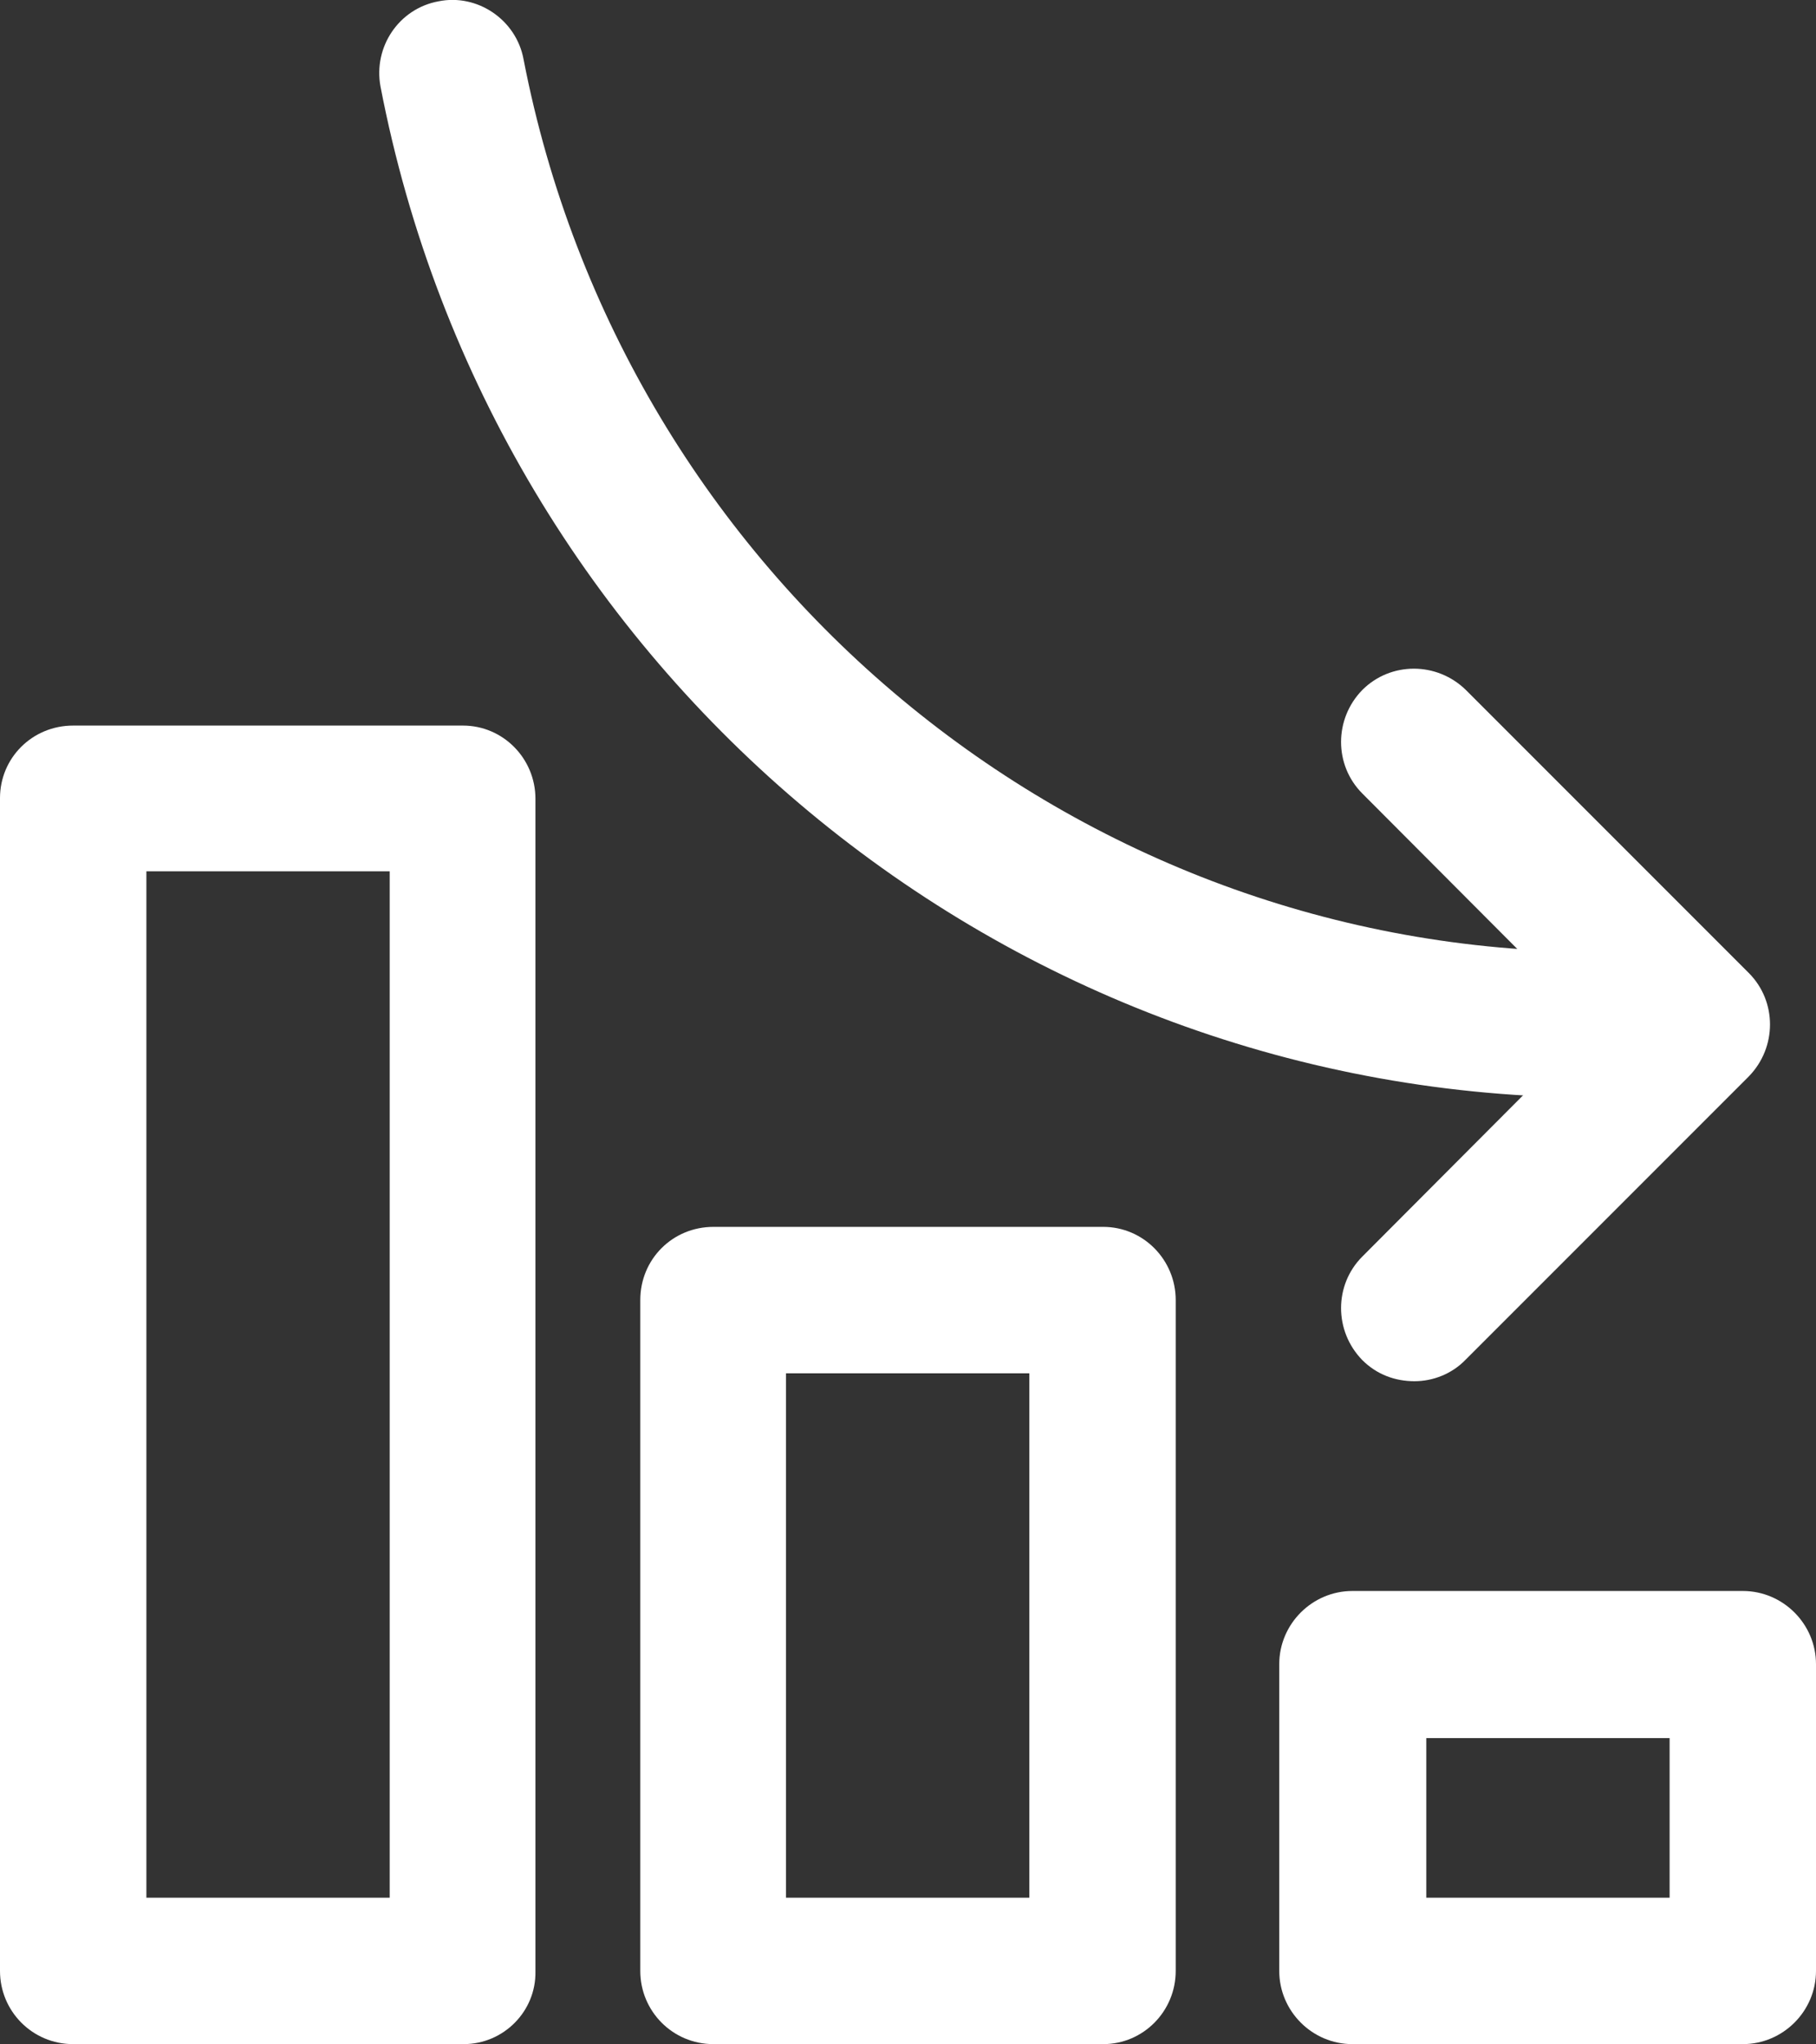 <!-- Generator: Adobe Illustrator 24.0.2, SVG Export Plug-In  -->
<svg version="1.1" xmlns="http://www.w3.org/2000/svg" xmlns:xlink="http://www.w3.org/1999/xlink" x="0px" y="0px" width="27.54px"
	 height="30.99px" viewBox="0 0 27.54 30.99" style="enable-background:new 0 0 27.54 30.99;" xml:space="preserve">
	<rect x="0" y="0" width="27.54" height="30.99" fill="#333333" stroke="none"/>
	<defs>
</defs>
	<g id="XMLID_1_">
	<g id="XMLID_14_">
		<path id="XMLID_15_" fill="#ffffff" d="M7.03,30.99H1.11c-0.62,0-1.11-0.5-1.11-1.11V12.1C0,11.49,0.49,11,1.11,11h5.91
			c0.61,0,1.1,0.5,1.1,1.11v17.78C8.13,30.49,7.64,30.99,7.03,30.99L7.03,30.99z M2.22,28.77h3.69V13.21H2.22V28.77L2.22,28.77z"/>
	</g>
		<g id="XMLID_10_">
		<path id="XMLID_11_" fill="#ffffff" d="M16.73,30.99h-5.91c-0.62,0-1.11-0.5-1.11-1.11V19.71c0-0.62,0.49-1.11,1.11-1.11h5.91
			c0.61,0,1.1,0.5,1.1,1.11v10.17C17.83,30.49,17.34,30.99,16.73,30.99L16.73,30.99z M11.92,28.77h3.69v-7.95h-3.69V28.77
			L11.92,28.77z"/>
	</g>
		<g id="XMLID_6_">
		<path id="XMLID_7_" fill="#ffffff" d="M26.43,30.99h-5.92c-0.61,0-1.11-0.5-1.11-1.11v-4.65c0-0.61,0.5-1.11,1.11-1.11h5.92
			c0.61,0,1.11,0.5,1.11,1.11v4.65C27.54,30.49,27.04,30.99,26.43,30.99L26.43,30.99z M21.63,28.77h3.69v-2.42h-3.69V28.77
			L21.63,28.77z"/>
	</g>
		<g id="XMLID_4_">
		<path id="XMLID_5_" fill="#ffffff" d="M21.45,20.94c-0.29,0-0.57-0.1-0.79-0.32c-0.43-0.44-0.43-1.14,0-1.57l3.5-3.51l-3.5-3.51
			c-0.43-0.43-0.43-1.13,0-1.57c0.43-0.43,1.13-0.43,1.57,0l4.29,4.29c0.43,0.43,0.43,1.13,0,1.57l-4.29,4.29
			C22.02,20.83,21.73,20.94,21.45,20.94L21.45,20.94z"/>
	</g>
		<g id="XMLID_2_">
		<path id="XMLID_3_" fill="#ffffff" d="M24.21,16.64c-8.97,0-16.73-6.45-18.44-15.33c-0.11-0.6,0.28-1.18,0.88-1.29
			C7.24-0.1,7.83,0.3,7.94,0.9c1.52,7.84,8.36,13.53,16.27,13.53c0.61,0,1.11,0.5,1.11,1.11C25.32,16.15,24.83,16.64,24.21,16.64
			L24.21,16.64z"/>
	</g>
</g>
</svg>

